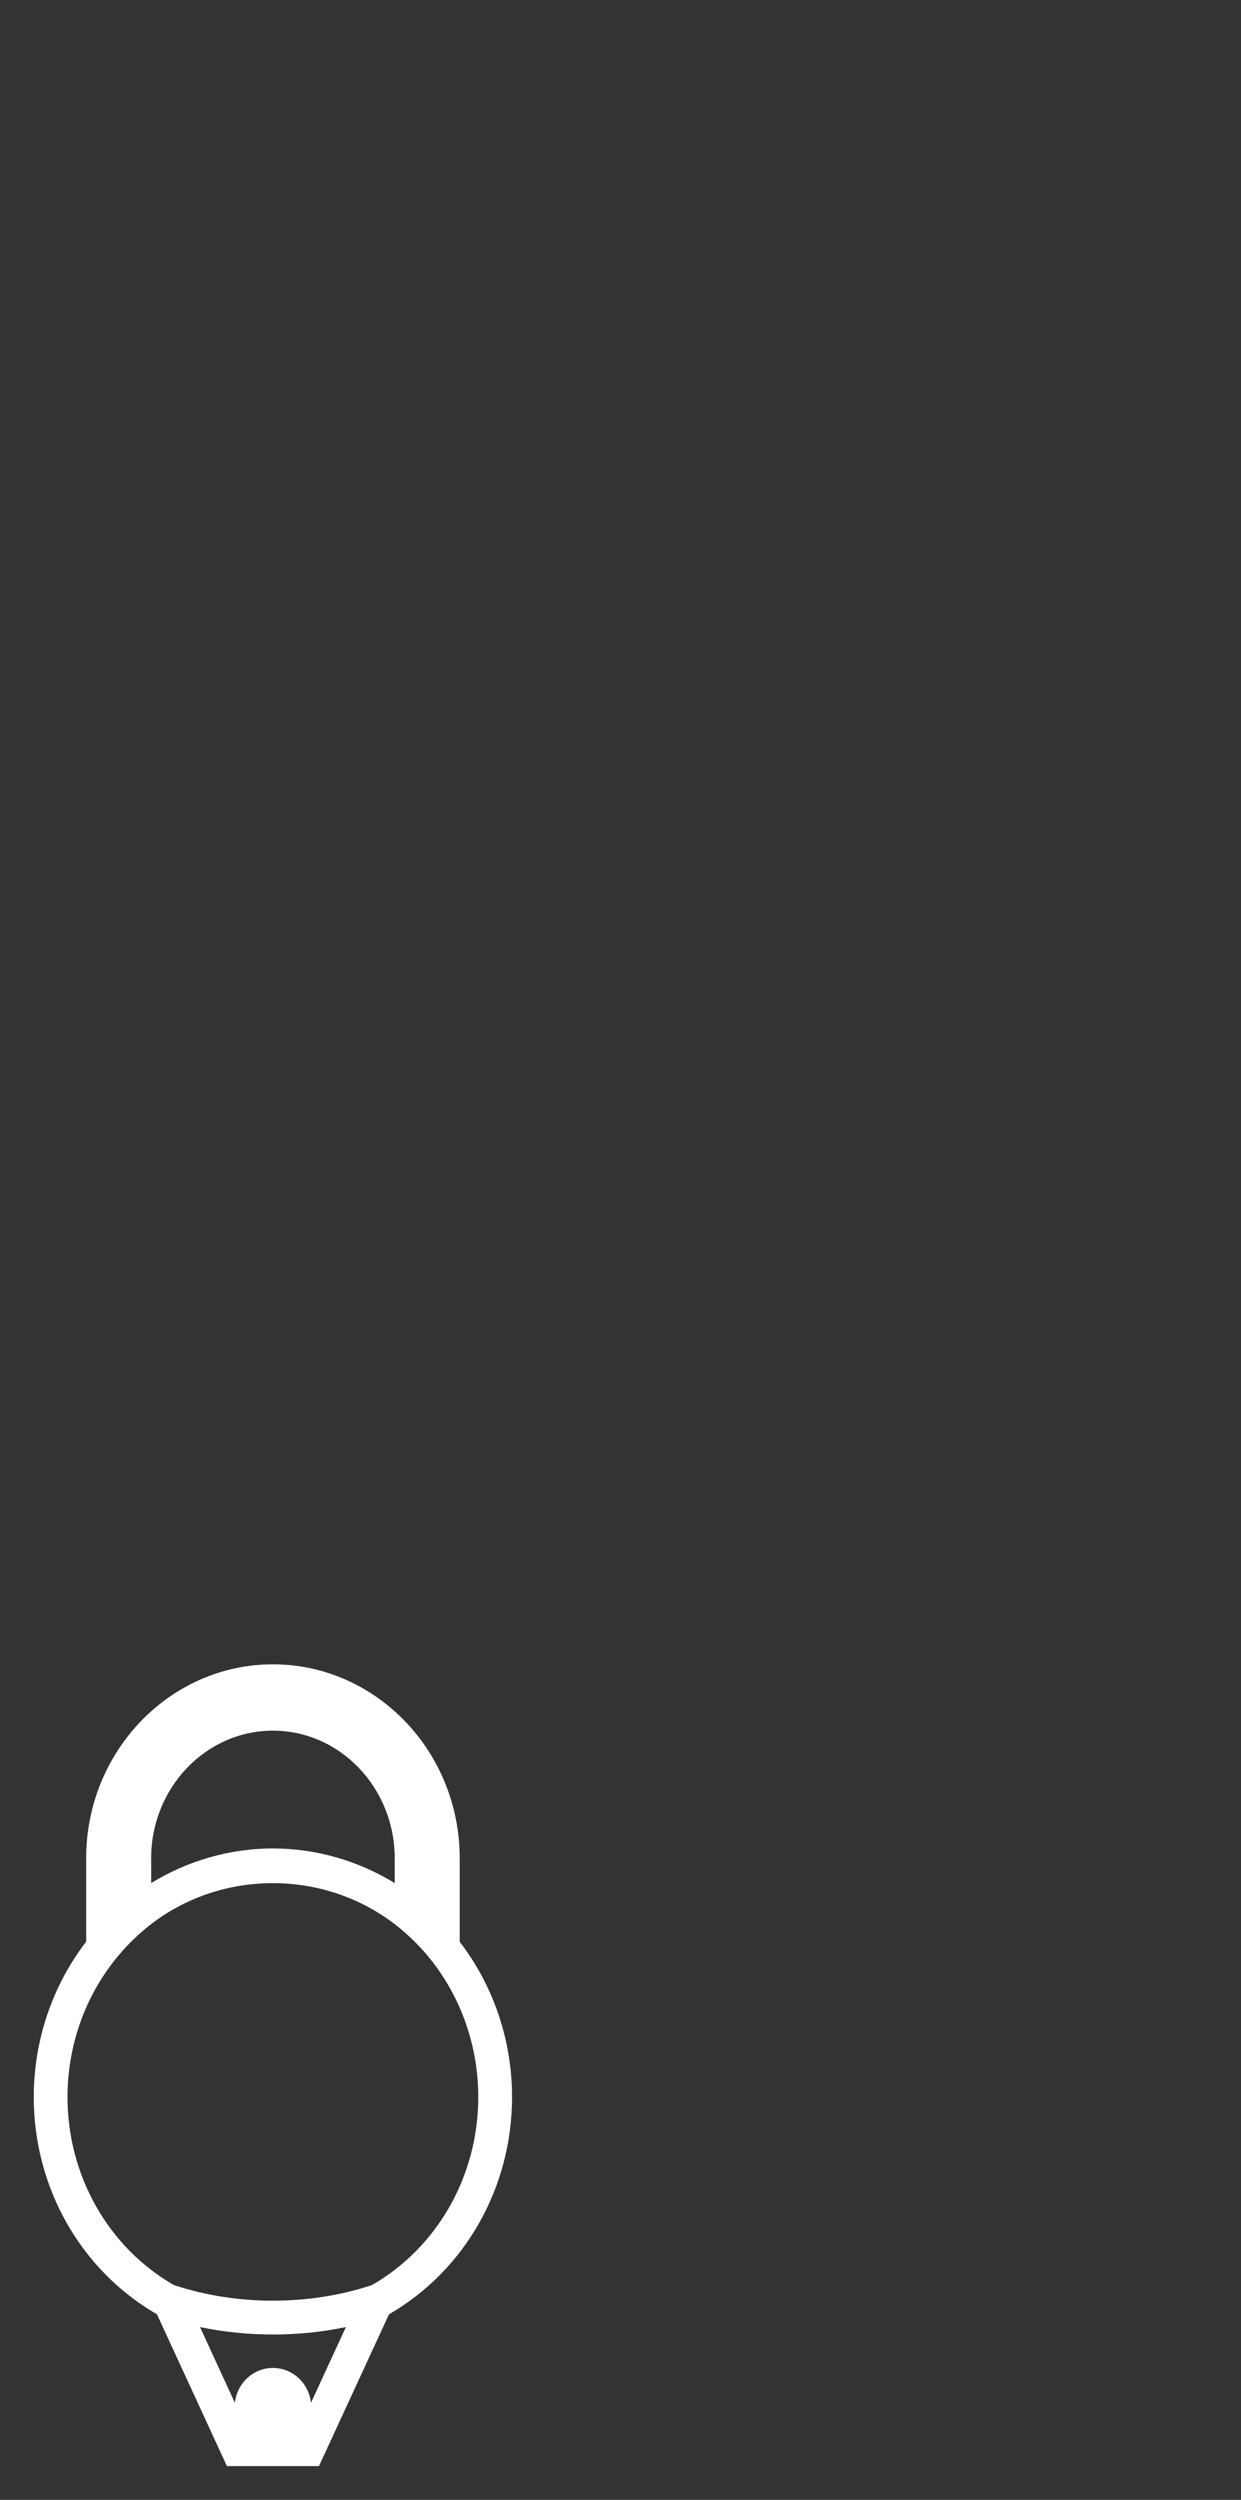 <?xml version="1.0" encoding="utf-8"?>
<!-- Generator: Adobe Illustrator 16.0.0, SVG Export Plug-In . SVG Version: 6.00 Build 0)  -->
<!DOCTYPE svg PUBLIC "-//W3C//DTD SVG 1.1//EN" "http://www.w3.org/Graphics/SVG/1.1/DTD/svg11.dtd">
<svg version="1.1" id="Capa_1" xmlns="http://www.w3.org/2000/svg" xmlns:xlink="http://www.w3.org/1999/xlink" x="0px" y="0px"
	 width="36.77px" height="74.021px" viewBox="0 0 36.77 74.021" enable-background="new 0 0 36.77 74.021" xml:space="preserve">
<rect x="0" y="0" width="36.77" height="74.021" fill="#333333" stroke="none"/>
<g>
	<g>
		<path fill="#FFFFFF" d="M9.451,73.021H6.723L4.65,68.526C2.395,67.226,1,64.776,1,62.092c0-1.671,0.55-3.296,1.553-4.597v-2.472
			c0-3.166,2.482-5.742,5.533-5.742c3.052,0,5.535,2.576,5.535,5.742v2.474c1.001,1.299,1.551,2.924,1.551,4.595
			c0,2.685-1.393,5.134-3.646,6.434L9.451,73.021z M8.086,70.115c0.584,0,1.065,0.453,1.128,1.033l1.035-2.244
			c-1.401,0.295-2.921,0.295-4.324,0l1.035,2.244C7.023,70.568,7.503,70.115,8.086,70.115z M5.145,67.658L5.18,67.67
			c1.845,0.605,3.972,0.605,5.814,0l0.031-0.011c1.944-1.121,3.146-3.241,3.146-5.567c0-1.503-0.511-2.962-1.439-4.106
			c-0.092-0.114-0.188-0.225-0.288-0.331c-0.177-0.189-0.367-0.369-0.568-0.536c-2.143-1.786-5.318-1.813-7.487-0.076l-0.091,0.076
			c-0.311,0.258-0.599,0.55-0.857,0.868C2.512,59.13,2,60.588,2,62.092C2,64.416,3.201,66.535,5.145,67.658z M8.086,54.733
			c1.271,0,2.522,0.359,3.609,1.026v-0.736c0-2.083-1.619-3.778-3.609-3.778c-1.989,0-3.607,1.695-3.607,3.778v0.735
			C5.565,55.093,6.816,54.733,8.086,54.733z"/>
	</g>
</g>
</svg>
